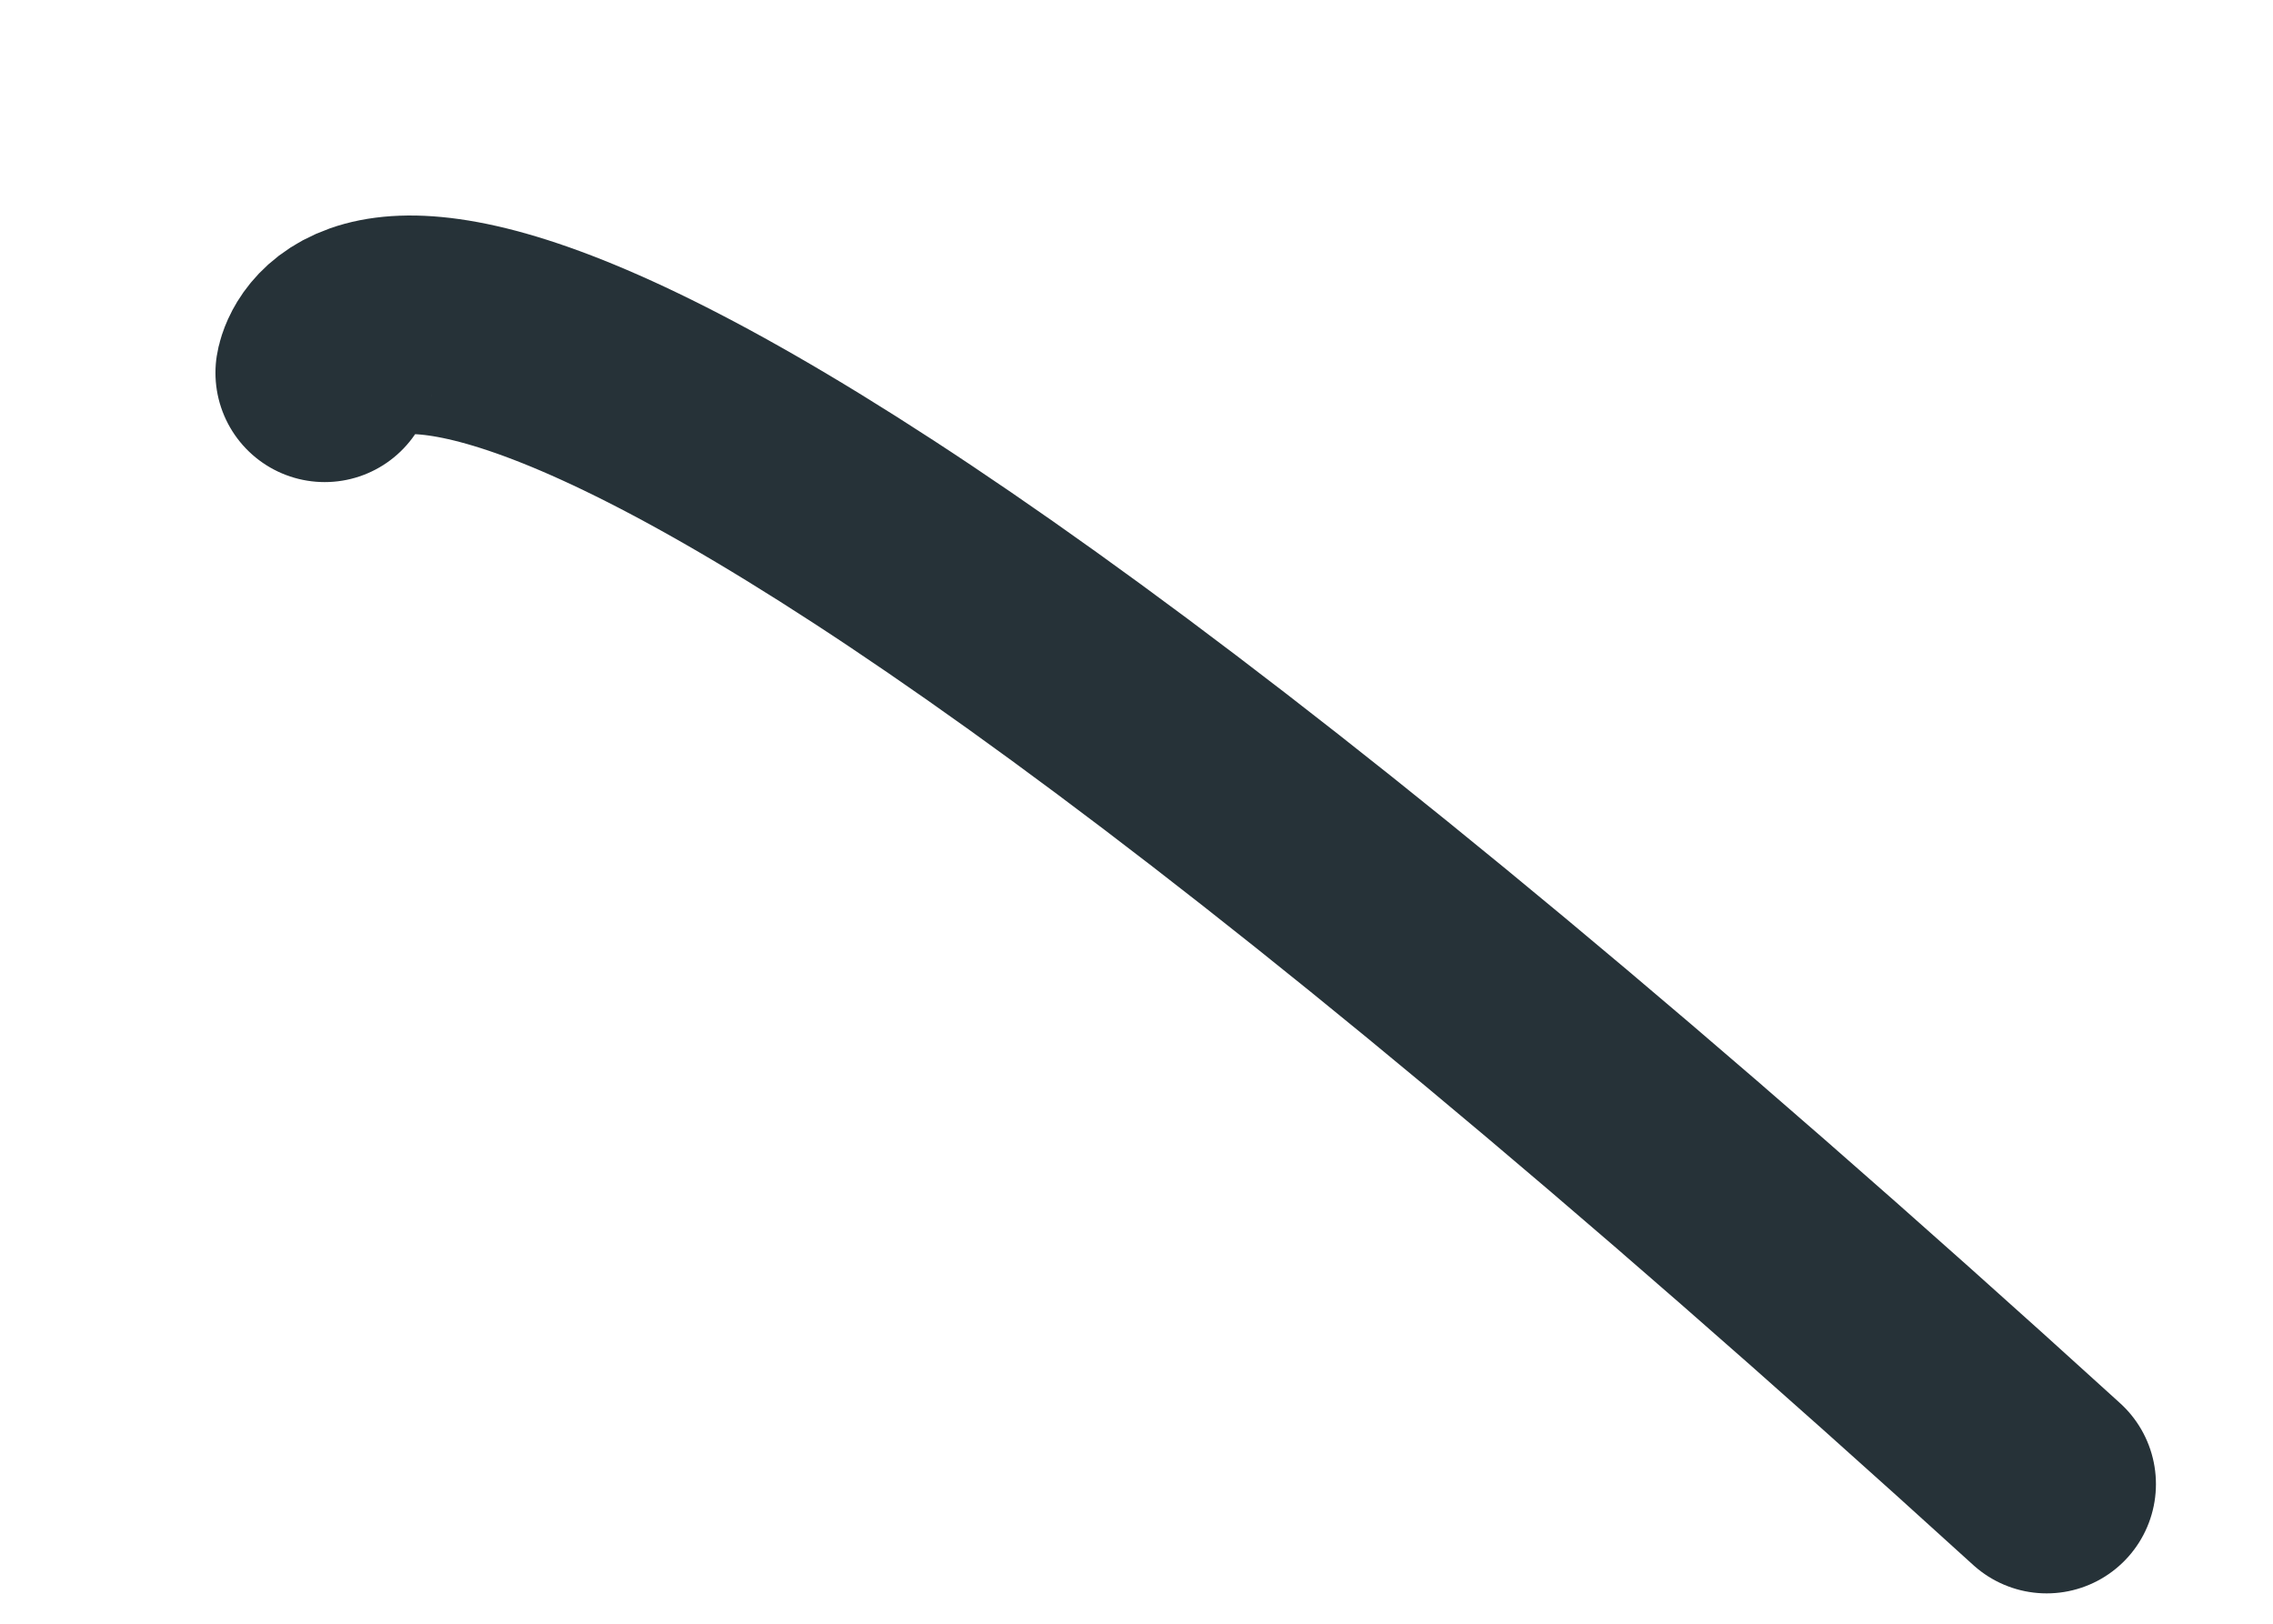 <?xml version="1.0" encoding="utf-8"?>
<svg xmlns="http://www.w3.org/2000/svg" fill="none" height="100%" overflow="visible" preserveAspectRatio="none" style="display: block;" viewBox="0 0 7 5" width="100%">
<path d="M1 1.148C1 1.148 1.186 -0.085 6.303 4.57" id="Vector" stroke="#263238" stroke-linecap="round" stroke-miterlimit="10" stroke-width="0.673"/>
</svg>